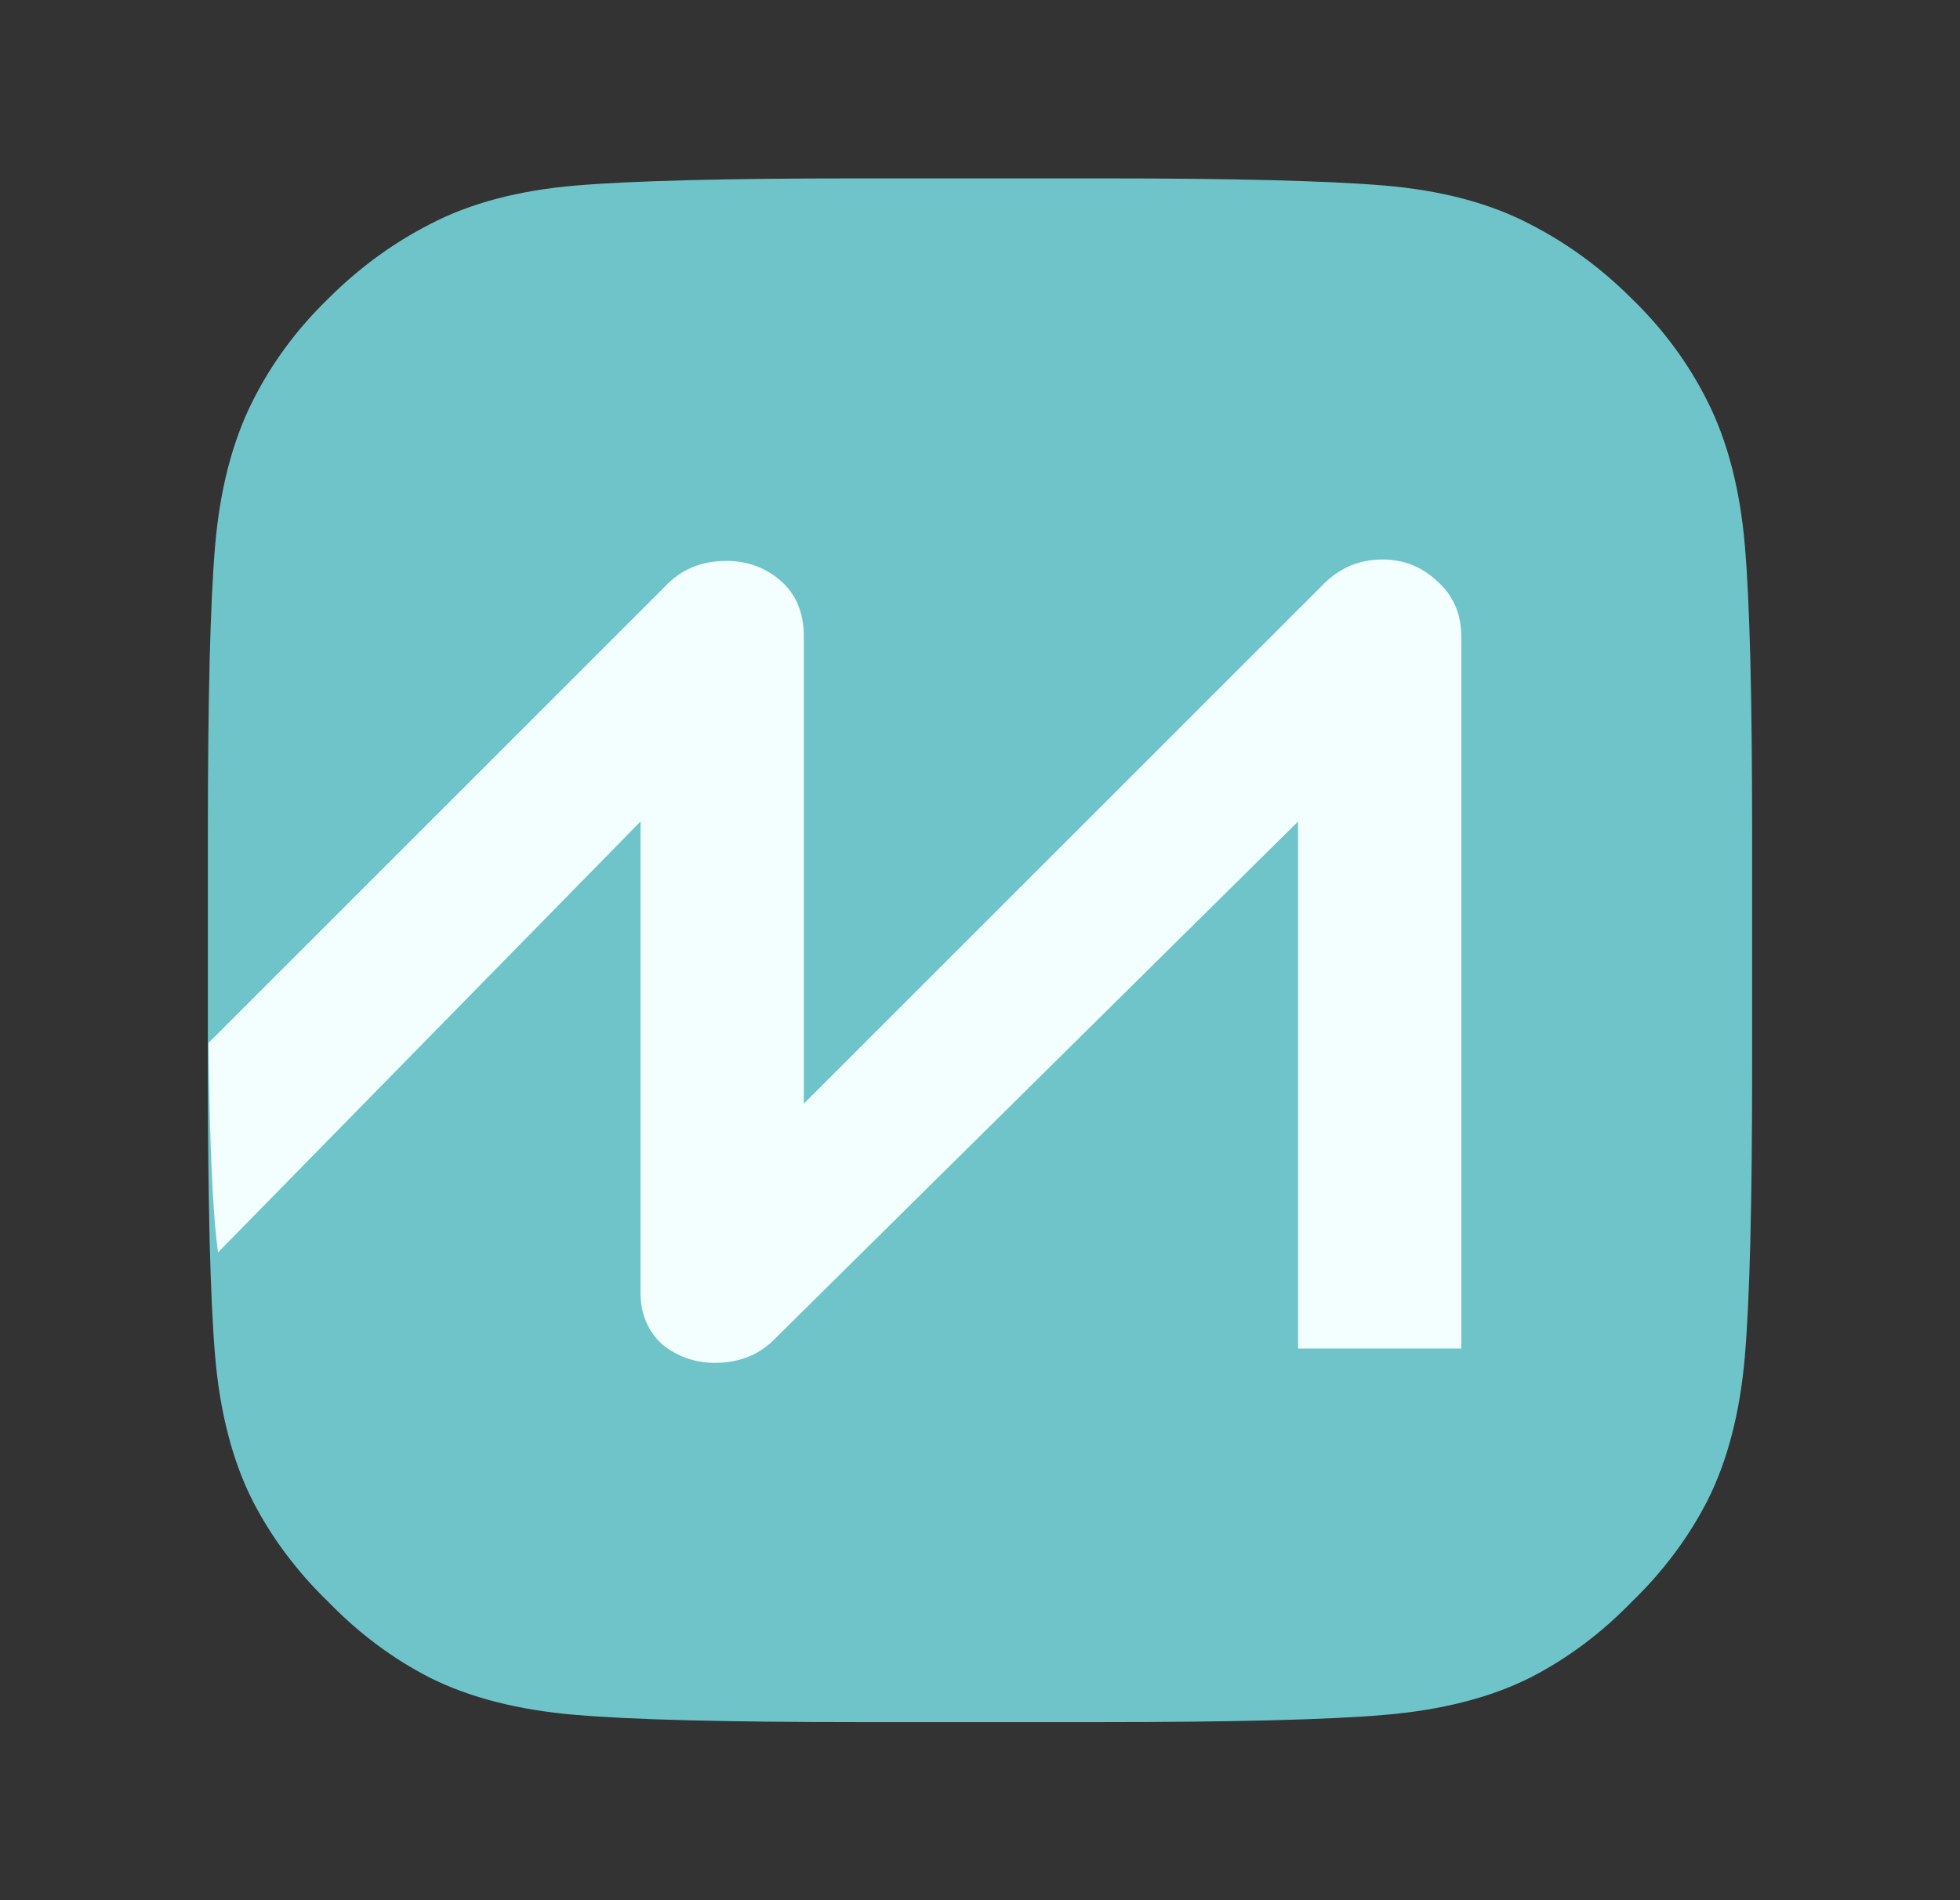<?xml version="1.0" encoding="UTF-8"?> <svg xmlns="http://www.w3.org/2000/svg" width="33" height="32" viewBox="0 0 33 32" fill="none"><rect x="0" y="0" width="33" height="32" fill="#333333" stroke="none"/><path d="M14.474 29.001H18.526C20.761 29.001 22.353 28.961 23.302 28.88C24.266 28.8 25.086 28.591 25.762 28.253C26.389 27.932 26.959 27.506 27.474 26.975C28.005 26.461 28.431 25.89 28.752 25.263C29.09 24.588 29.299 23.776 29.379 22.827C29.46 21.863 29.5 20.263 29.5 18.028V14.001C29.5 11.75 29.46 10.15 29.379 9.202C29.299 8.253 29.09 7.441 28.752 6.766C28.431 6.123 28.005 5.544 27.474 5.03C26.959 4.515 26.389 4.097 25.762 3.776C25.086 3.422 24.266 3.205 23.302 3.124C22.353 3.044 20.761 3.004 18.526 3.004H14.474C12.239 3.004 10.647 3.044 9.699 3.124C8.734 3.205 7.914 3.422 7.238 3.776C6.611 4.097 6.041 4.515 5.526 5.03C4.995 5.544 4.569 6.123 4.248 6.766C3.91 7.441 3.701 8.253 3.621 9.202C3.54 10.15 3.5 11.75 3.5 14.001V18.028C3.5 20.263 3.54 21.863 3.621 22.827C3.701 23.776 3.91 24.588 4.248 25.263C4.569 25.89 4.995 26.461 5.526 26.975C6.041 27.506 6.611 27.932 7.238 28.253C7.914 28.591 8.734 28.8 9.699 28.88C10.647 28.961 12.239 29.001 14.474 29.001Z" fill="#6EC4C9"></path><path d="M3.51 17.564L11.242 9.832C11.5 9.575 11.829 9.446 12.231 9.446C12.585 9.446 12.89 9.559 13.148 9.784C13.405 10.009 13.534 10.322 13.534 10.724V18.586L22.289 9.832C22.562 9.559 22.892 9.422 23.278 9.422C23.631 9.422 23.937 9.543 24.194 9.784C24.468 10.025 24.604 10.338 24.604 10.724V22.71H21.855V13.835L13.003 22.589C12.746 22.83 12.424 22.951 12.038 22.951C11.701 22.951 11.403 22.846 11.146 22.637C10.905 22.412 10.784 22.123 10.784 21.769V13.835L3.671 21.091C3.651 20.943 3.634 20.791 3.621 20.636C3.563 19.941 3.526 18.917 3.51 17.564Z" fill="#F3FEFF"></path></svg> 